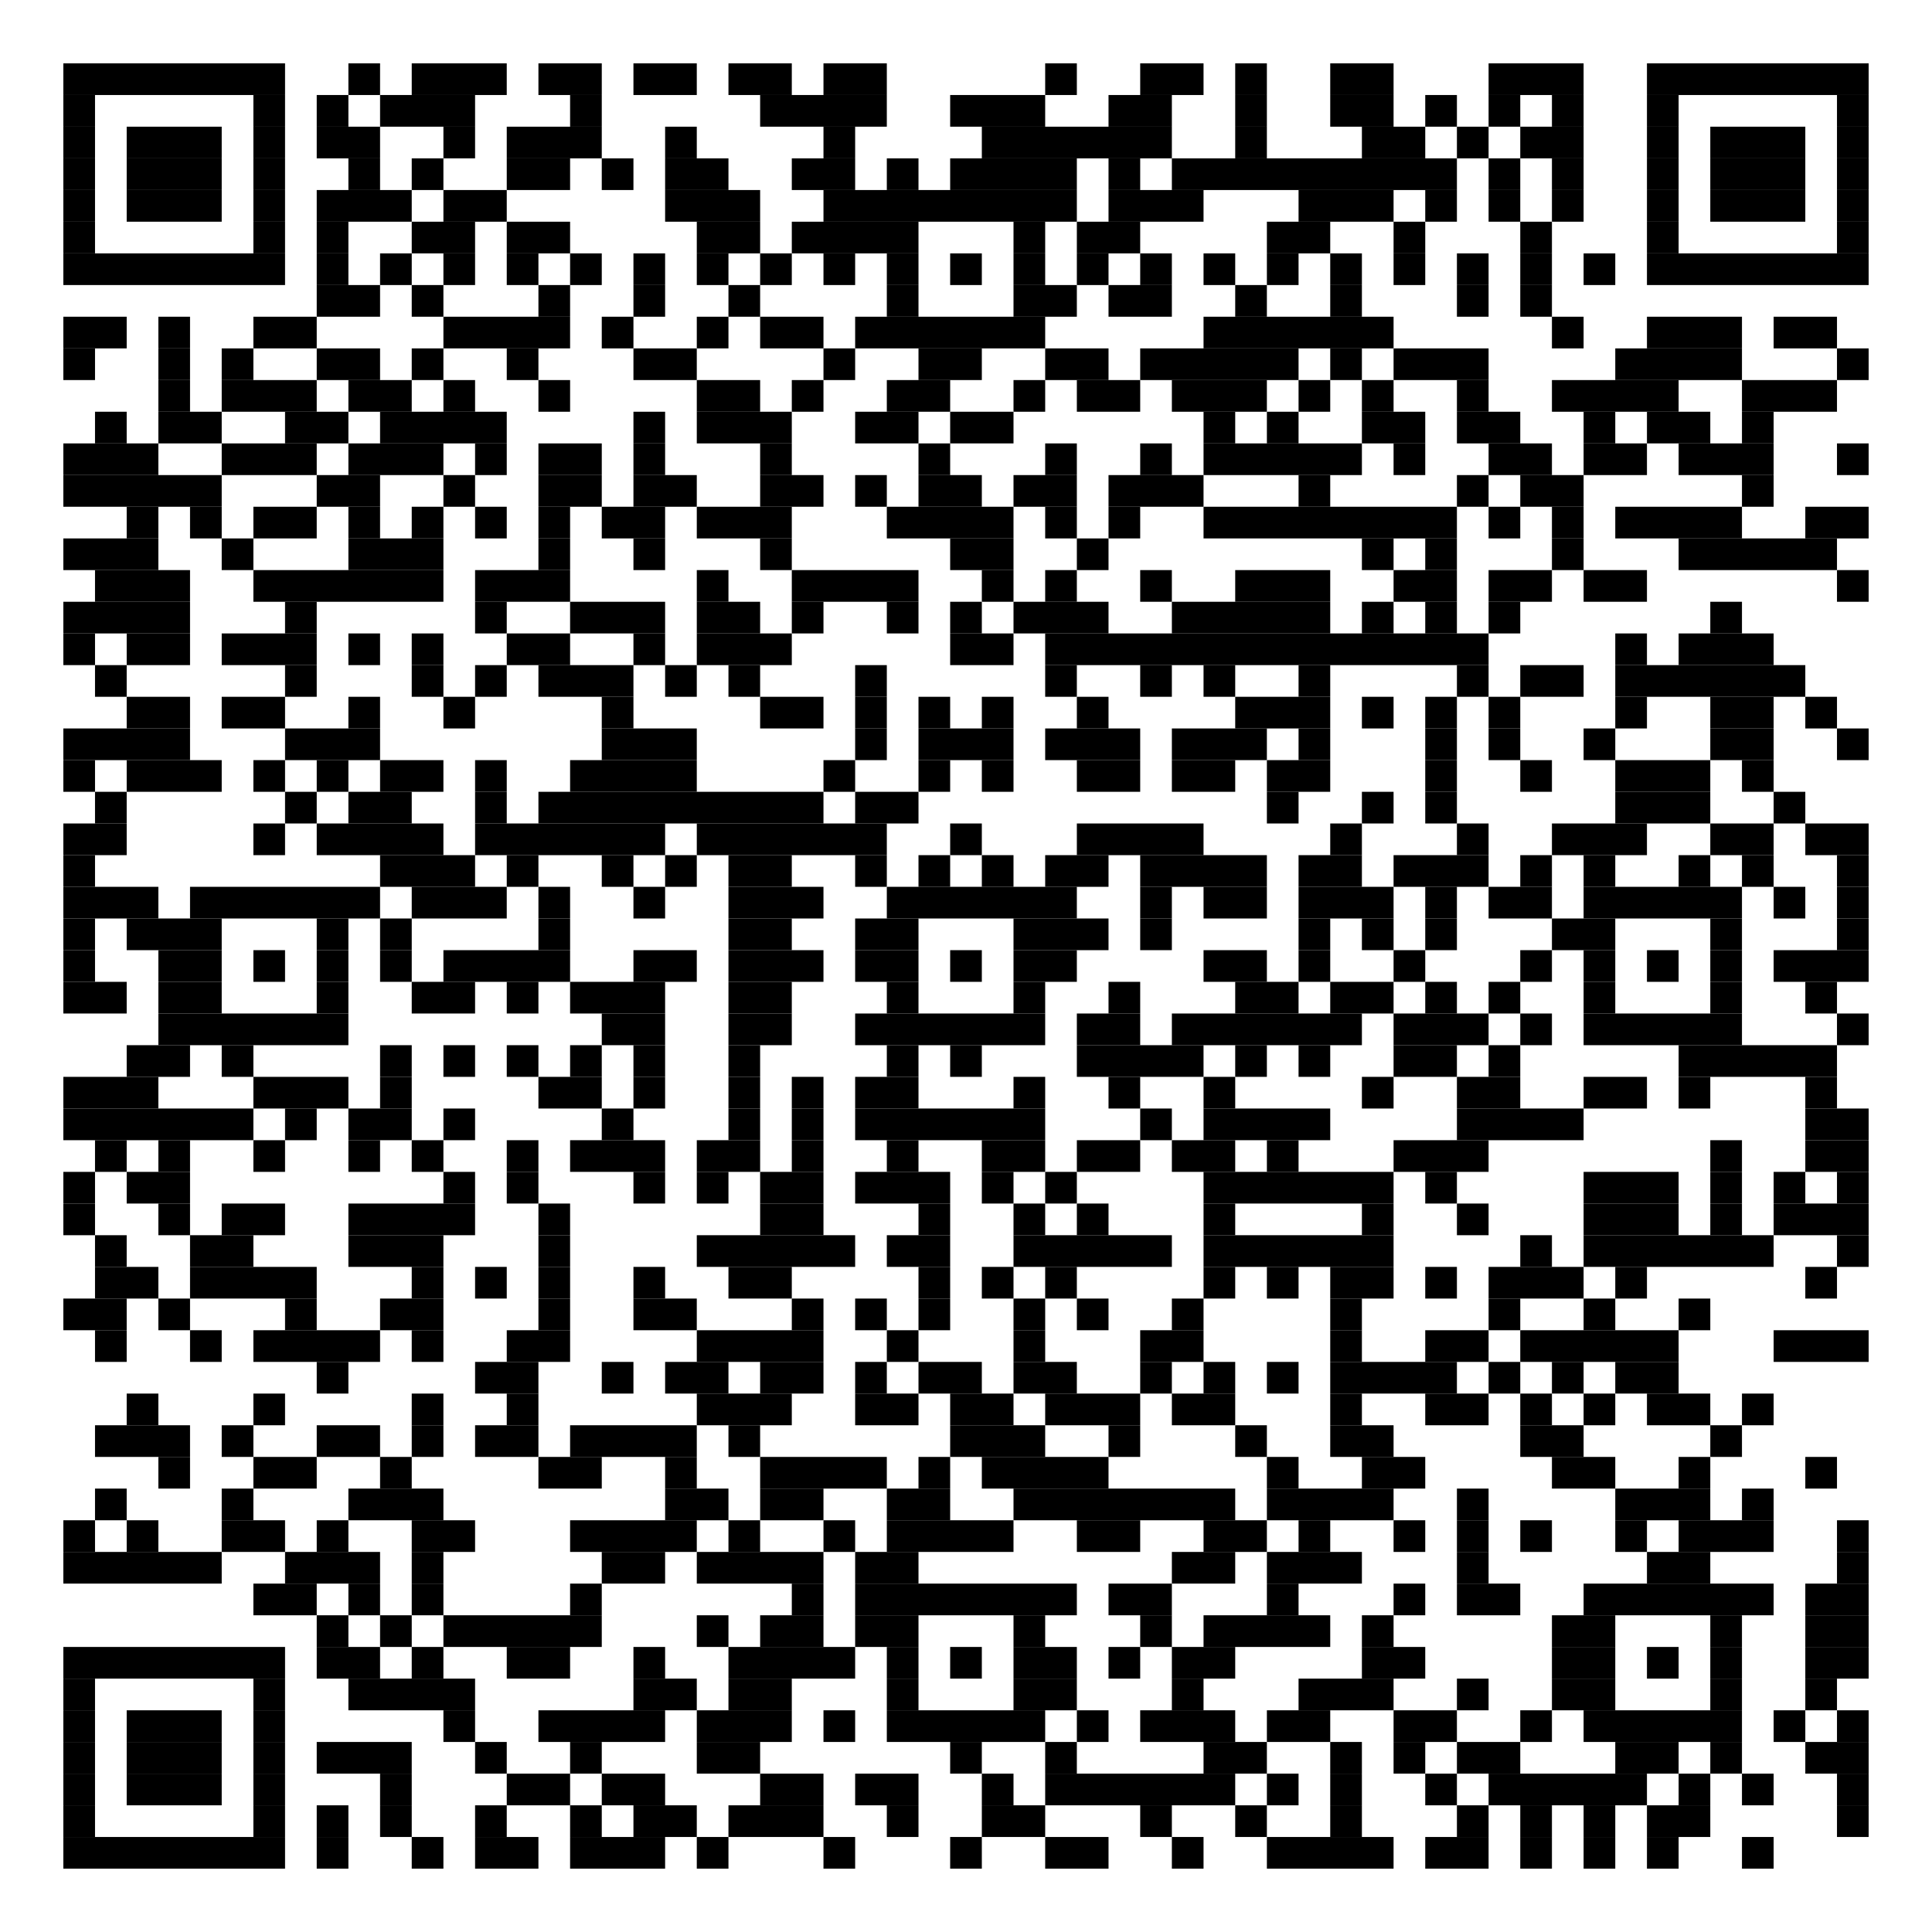 <?xml version="1.0" encoding="utf-8"?>
<!DOCTYPE svg PUBLIC "-//W3C//DTD SVG 1.1//EN" "http://www.w3.org/Graphics/SVG/1.1/DTD/svg11.dtd">
<svg version="1.1" id="QRCode_Layer" xmlns:ev="http://www.w3.org/2001/xml-events"
  xmlns="http://www.w3.org/2000/svg" xmlns:xlink="http://www.w3.org/1999/xlink" x="0px" y="0px" width="854px" height="854px"
  viewBox="0 0 854 854" enable-background="new 0 0 854 854" xml:space="preserve">
<path fill="#FFFFFF" d="M0,0v854h854V0H0z"/><rect x="28" y="28" fill="#000000" width="98" height="14"/>
<rect x="154" y="28" fill="#000000" width="14" height="14"/>
<rect x="182" y="28" fill="#000000" width="42" height="14"/>
<rect x="238" y="28" fill="#000000" width="28" height="14"/>
<rect x="280" y="28" fill="#000000" width="28" height="14"/>
<rect x="322" y="28" fill="#000000" width="28" height="14"/>
<rect x="364" y="28" fill="#000000" width="28" height="14"/>
<rect x="462" y="28" fill="#000000" width="14" height="14"/>
<rect x="504" y="28" fill="#000000" width="28" height="14"/>
<rect x="546" y="28" fill="#000000" width="14" height="14"/>
<rect x="588" y="28" fill="#000000" width="28" height="14"/>
<rect x="658" y="28" fill="#000000" width="42" height="14"/>
<rect x="728" y="28" fill="#000000" width="98" height="14"/>
<rect x="28" y="42" fill="#000000" width="14" height="14"/>
<rect x="112" y="42" fill="#000000" width="14" height="14"/>
<rect x="140" y="42" fill="#000000" width="14" height="14"/>
<rect x="168" y="42" fill="#000000" width="42" height="14"/>
<rect x="252" y="42" fill="#000000" width="14" height="14"/>
<rect x="336" y="42" fill="#000000" width="56" height="14"/>
<rect x="420" y="42" fill="#000000" width="42" height="14"/>
<rect x="490" y="42" fill="#000000" width="28" height="14"/>
<rect x="546" y="42" fill="#000000" width="14" height="14"/>
<rect x="588" y="42" fill="#000000" width="28" height="14"/>
<rect x="630" y="42" fill="#000000" width="14" height="14"/>
<rect x="658" y="42" fill="#000000" width="14" height="14"/>
<rect x="686" y="42" fill="#000000" width="14" height="14"/>
<rect x="728" y="42" fill="#000000" width="14" height="14"/>
<rect x="812" y="42" fill="#000000" width="14" height="14"/>
<rect x="28" y="56" fill="#000000" width="14" height="14"/>
<rect x="56" y="56" fill="#000000" width="42" height="14"/>
<rect x="112" y="56" fill="#000000" width="14" height="14"/>
<rect x="140" y="56" fill="#000000" width="28" height="14"/>
<rect x="196" y="56" fill="#000000" width="14" height="14"/>
<rect x="224" y="56" fill="#000000" width="42" height="14"/>
<rect x="294" y="56" fill="#000000" width="14" height="14"/>
<rect x="364" y="56" fill="#000000" width="14" height="14"/>
<rect x="434" y="56" fill="#000000" width="84" height="14"/>
<rect x="546" y="56" fill="#000000" width="14" height="14"/>
<rect x="602" y="56" fill="#000000" width="28" height="14"/>
<rect x="644" y="56" fill="#000000" width="14" height="14"/>
<rect x="672" y="56" fill="#000000" width="28" height="14"/>
<rect x="728" y="56" fill="#000000" width="14" height="14"/>
<rect x="756" y="56" fill="#000000" width="42" height="14"/>
<rect x="812" y="56" fill="#000000" width="14" height="14"/>
<rect x="28" y="70" fill="#000000" width="14" height="14"/>
<rect x="56" y="70" fill="#000000" width="42" height="14"/>
<rect x="112" y="70" fill="#000000" width="14" height="14"/>
<rect x="154" y="70" fill="#000000" width="14" height="14"/>
<rect x="182" y="70" fill="#000000" width="14" height="14"/>
<rect x="224" y="70" fill="#000000" width="28" height="14"/>
<rect x="266" y="70" fill="#000000" width="14" height="14"/>
<rect x="294" y="70" fill="#000000" width="28" height="14"/>
<rect x="350" y="70" fill="#000000" width="28" height="14"/>
<rect x="392" y="70" fill="#000000" width="14" height="14"/>
<rect x="420" y="70" fill="#000000" width="56" height="14"/>
<rect x="490" y="70" fill="#000000" width="14" height="14"/>
<rect x="518" y="70" fill="#000000" width="126" height="14"/>
<rect x="658" y="70" fill="#000000" width="14" height="14"/>
<rect x="686" y="70" fill="#000000" width="14" height="14"/>
<rect x="728" y="70" fill="#000000" width="14" height="14"/>
<rect x="756" y="70" fill="#000000" width="42" height="14"/>
<rect x="812" y="70" fill="#000000" width="14" height="14"/>
<rect x="28" y="84" fill="#000000" width="14" height="14"/>
<rect x="56" y="84" fill="#000000" width="42" height="14"/>
<rect x="112" y="84" fill="#000000" width="14" height="14"/>
<rect x="140" y="84" fill="#000000" width="42" height="14"/>
<rect x="196" y="84" fill="#000000" width="28" height="14"/>
<rect x="294" y="84" fill="#000000" width="42" height="14"/>
<rect x="364" y="84" fill="#000000" width="112" height="14"/>
<rect x="490" y="84" fill="#000000" width="42" height="14"/>
<rect x="574" y="84" fill="#000000" width="42" height="14"/>
<rect x="630" y="84" fill="#000000" width="14" height="14"/>
<rect x="658" y="84" fill="#000000" width="14" height="14"/>
<rect x="686" y="84" fill="#000000" width="14" height="14"/>
<rect x="728" y="84" fill="#000000" width="14" height="14"/>
<rect x="756" y="84" fill="#000000" width="42" height="14"/>
<rect x="812" y="84" fill="#000000" width="14" height="14"/>
<rect x="28" y="98" fill="#000000" width="14" height="14"/>
<rect x="112" y="98" fill="#000000" width="14" height="14"/>
<rect x="140" y="98" fill="#000000" width="14" height="14"/>
<rect x="182" y="98" fill="#000000" width="28" height="14"/>
<rect x="224" y="98" fill="#000000" width="28" height="14"/>
<rect x="308" y="98" fill="#000000" width="28" height="14"/>
<rect x="350" y="98" fill="#000000" width="56" height="14"/>
<rect x="448" y="98" fill="#000000" width="14" height="14"/>
<rect x="476" y="98" fill="#000000" width="28" height="14"/>
<rect x="560" y="98" fill="#000000" width="28" height="14"/>
<rect x="616" y="98" fill="#000000" width="14" height="14"/>
<rect x="672" y="98" fill="#000000" width="14" height="14"/>
<rect x="728" y="98" fill="#000000" width="14" height="14"/>
<rect x="812" y="98" fill="#000000" width="14" height="14"/>
<rect x="28" y="112" fill="#000000" width="98" height="14"/>
<rect x="140" y="112" fill="#000000" width="14" height="14"/>
<rect x="168" y="112" fill="#000000" width="14" height="14"/>
<rect x="196" y="112" fill="#000000" width="14" height="14"/>
<rect x="224" y="112" fill="#000000" width="14" height="14"/>
<rect x="252" y="112" fill="#000000" width="14" height="14"/>
<rect x="280" y="112" fill="#000000" width="14" height="14"/>
<rect x="308" y="112" fill="#000000" width="14" height="14"/>
<rect x="336" y="112" fill="#000000" width="14" height="14"/>
<rect x="364" y="112" fill="#000000" width="14" height="14"/>
<rect x="392" y="112" fill="#000000" width="14" height="14"/>
<rect x="420" y="112" fill="#000000" width="14" height="14"/>
<rect x="448" y="112" fill="#000000" width="14" height="14"/>
<rect x="476" y="112" fill="#000000" width="14" height="14"/>
<rect x="504" y="112" fill="#000000" width="14" height="14"/>
<rect x="532" y="112" fill="#000000" width="14" height="14"/>
<rect x="560" y="112" fill="#000000" width="14" height="14"/>
<rect x="588" y="112" fill="#000000" width="14" height="14"/>
<rect x="616" y="112" fill="#000000" width="14" height="14"/>
<rect x="644" y="112" fill="#000000" width="14" height="14"/>
<rect x="672" y="112" fill="#000000" width="14" height="14"/>
<rect x="700" y="112" fill="#000000" width="14" height="14"/>
<rect x="728" y="112" fill="#000000" width="98" height="14"/>
<rect x="140" y="126" fill="#000000" width="28" height="14"/>
<rect x="182" y="126" fill="#000000" width="14" height="14"/>
<rect x="238" y="126" fill="#000000" width="14" height="14"/>
<rect x="280" y="126" fill="#000000" width="14" height="14"/>
<rect x="322" y="126" fill="#000000" width="14" height="14"/>
<rect x="392" y="126" fill="#000000" width="14" height="14"/>
<rect x="448" y="126" fill="#000000" width="28" height="14"/>
<rect x="490" y="126" fill="#000000" width="28" height="14"/>
<rect x="546" y="126" fill="#000000" width="14" height="14"/>
<rect x="588" y="126" fill="#000000" width="14" height="14"/>
<rect x="644" y="126" fill="#000000" width="14" height="14"/>
<rect x="672" y="126" fill="#000000" width="14" height="14"/>
<rect x="28" y="140" fill="#000000" width="28" height="14"/>
<rect x="70" y="140" fill="#000000" width="14" height="14"/>
<rect x="112" y="140" fill="#000000" width="28" height="14"/>
<rect x="196" y="140" fill="#000000" width="56" height="14"/>
<rect x="266" y="140" fill="#000000" width="14" height="14"/>
<rect x="308" y="140" fill="#000000" width="14" height="14"/>
<rect x="336" y="140" fill="#000000" width="28" height="14"/>
<rect x="378" y="140" fill="#000000" width="84" height="14"/>
<rect x="532" y="140" fill="#000000" width="84" height="14"/>
<rect x="686" y="140" fill="#000000" width="14" height="14"/>
<rect x="728" y="140" fill="#000000" width="42" height="14"/>
<rect x="784" y="140" fill="#000000" width="28" height="14"/>
<rect x="28" y="154" fill="#000000" width="14" height="14"/>
<rect x="70" y="154" fill="#000000" width="14" height="14"/>
<rect x="98" y="154" fill="#000000" width="14" height="14"/>
<rect x="140" y="154" fill="#000000" width="28" height="14"/>
<rect x="182" y="154" fill="#000000" width="14" height="14"/>
<rect x="224" y="154" fill="#000000" width="14" height="14"/>
<rect x="280" y="154" fill="#000000" width="28" height="14"/>
<rect x="364" y="154" fill="#000000" width="14" height="14"/>
<rect x="406" y="154" fill="#000000" width="28" height="14"/>
<rect x="462" y="154" fill="#000000" width="28" height="14"/>
<rect x="504" y="154" fill="#000000" width="70" height="14"/>
<rect x="588" y="154" fill="#000000" width="14" height="14"/>
<rect x="616" y="154" fill="#000000" width="42" height="14"/>
<rect x="714" y="154" fill="#000000" width="56" height="14"/>
<rect x="812" y="154" fill="#000000" width="14" height="14"/>
<rect x="70" y="168" fill="#000000" width="14" height="14"/>
<rect x="98" y="168" fill="#000000" width="42" height="14"/>
<rect x="154" y="168" fill="#000000" width="28" height="14"/>
<rect x="196" y="168" fill="#000000" width="14" height="14"/>
<rect x="238" y="168" fill="#000000" width="14" height="14"/>
<rect x="308" y="168" fill="#000000" width="28" height="14"/>
<rect x="350" y="168" fill="#000000" width="14" height="14"/>
<rect x="392" y="168" fill="#000000" width="28" height="14"/>
<rect x="448" y="168" fill="#000000" width="14" height="14"/>
<rect x="476" y="168" fill="#000000" width="28" height="14"/>
<rect x="518" y="168" fill="#000000" width="42" height="14"/>
<rect x="574" y="168" fill="#000000" width="14" height="14"/>
<rect x="602" y="168" fill="#000000" width="14" height="14"/>
<rect x="644" y="168" fill="#000000" width="14" height="14"/>
<rect x="686" y="168" fill="#000000" width="56" height="14"/>
<rect x="770" y="168" fill="#000000" width="42" height="14"/>
<rect x="42" y="182" fill="#000000" width="14" height="14"/>
<rect x="70" y="182" fill="#000000" width="28" height="14"/>
<rect x="126" y="182" fill="#000000" width="28" height="14"/>
<rect x="168" y="182" fill="#000000" width="56" height="14"/>
<rect x="280" y="182" fill="#000000" width="14" height="14"/>
<rect x="308" y="182" fill="#000000" width="42" height="14"/>
<rect x="378" y="182" fill="#000000" width="28" height="14"/>
<rect x="420" y="182" fill="#000000" width="28" height="14"/>
<rect x="532" y="182" fill="#000000" width="14" height="14"/>
<rect x="560" y="182" fill="#000000" width="14" height="14"/>
<rect x="602" y="182" fill="#000000" width="28" height="14"/>
<rect x="644" y="182" fill="#000000" width="28" height="14"/>
<rect x="700" y="182" fill="#000000" width="14" height="14"/>
<rect x="728" y="182" fill="#000000" width="28" height="14"/>
<rect x="770" y="182" fill="#000000" width="14" height="14"/>
<rect x="28" y="196" fill="#000000" width="42" height="14"/>
<rect x="98" y="196" fill="#000000" width="42" height="14"/>
<rect x="154" y="196" fill="#000000" width="42" height="14"/>
<rect x="210" y="196" fill="#000000" width="14" height="14"/>
<rect x="238" y="196" fill="#000000" width="28" height="14"/>
<rect x="280" y="196" fill="#000000" width="14" height="14"/>
<rect x="336" y="196" fill="#000000" width="14" height="14"/>
<rect x="406" y="196" fill="#000000" width="14" height="14"/>
<rect x="462" y="196" fill="#000000" width="14" height="14"/>
<rect x="504" y="196" fill="#000000" width="14" height="14"/>
<rect x="532" y="196" fill="#000000" width="70" height="14"/>
<rect x="616" y="196" fill="#000000" width="14" height="14"/>
<rect x="658" y="196" fill="#000000" width="28" height="14"/>
<rect x="700" y="196" fill="#000000" width="28" height="14"/>
<rect x="742" y="196" fill="#000000" width="42" height="14"/>
<rect x="812" y="196" fill="#000000" width="14" height="14"/>
<rect x="28" y="210" fill="#000000" width="70" height="14"/>
<rect x="140" y="210" fill="#000000" width="28" height="14"/>
<rect x="196" y="210" fill="#000000" width="14" height="14"/>
<rect x="238" y="210" fill="#000000" width="28" height="14"/>
<rect x="280" y="210" fill="#000000" width="28" height="14"/>
<rect x="336" y="210" fill="#000000" width="28" height="14"/>
<rect x="378" y="210" fill="#000000" width="14" height="14"/>
<rect x="406" y="210" fill="#000000" width="28" height="14"/>
<rect x="448" y="210" fill="#000000" width="28" height="14"/>
<rect x="490" y="210" fill="#000000" width="42" height="14"/>
<rect x="574" y="210" fill="#000000" width="14" height="14"/>
<rect x="644" y="210" fill="#000000" width="14" height="14"/>
<rect x="672" y="210" fill="#000000" width="28" height="14"/>
<rect x="770" y="210" fill="#000000" width="14" height="14"/>
<rect x="56" y="224" fill="#000000" width="14" height="14"/>
<rect x="84" y="224" fill="#000000" width="14" height="14"/>
<rect x="112" y="224" fill="#000000" width="28" height="14"/>
<rect x="154" y="224" fill="#000000" width="14" height="14"/>
<rect x="182" y="224" fill="#000000" width="14" height="14"/>
<rect x="210" y="224" fill="#000000" width="14" height="14"/>
<rect x="238" y="224" fill="#000000" width="14" height="14"/>
<rect x="266" y="224" fill="#000000" width="28" height="14"/>
<rect x="308" y="224" fill="#000000" width="42" height="14"/>
<rect x="392" y="224" fill="#000000" width="56" height="14"/>
<rect x="462" y="224" fill="#000000" width="14" height="14"/>
<rect x="490" y="224" fill="#000000" width="14" height="14"/>
<rect x="532" y="224" fill="#000000" width="112" height="14"/>
<rect x="658" y="224" fill="#000000" width="14" height="14"/>
<rect x="686" y="224" fill="#000000" width="14" height="14"/>
<rect x="714" y="224" fill="#000000" width="56" height="14"/>
<rect x="798" y="224" fill="#000000" width="28" height="14"/>
<rect x="28" y="238" fill="#000000" width="42" height="14"/>
<rect x="98" y="238" fill="#000000" width="14" height="14"/>
<rect x="154" y="238" fill="#000000" width="42" height="14"/>
<rect x="238" y="238" fill="#000000" width="14" height="14"/>
<rect x="280" y="238" fill="#000000" width="14" height="14"/>
<rect x="336" y="238" fill="#000000" width="14" height="14"/>
<rect x="420" y="238" fill="#000000" width="28" height="14"/>
<rect x="476" y="238" fill="#000000" width="14" height="14"/>
<rect x="602" y="238" fill="#000000" width="14" height="14"/>
<rect x="630" y="238" fill="#000000" width="14" height="14"/>
<rect x="686" y="238" fill="#000000" width="14" height="14"/>
<rect x="742" y="238" fill="#000000" width="70" height="14"/>
<rect x="42" y="252" fill="#000000" width="42" height="14"/>
<rect x="112" y="252" fill="#000000" width="84" height="14"/>
<rect x="210" y="252" fill="#000000" width="42" height="14"/>
<rect x="308" y="252" fill="#000000" width="14" height="14"/>
<rect x="350" y="252" fill="#000000" width="56" height="14"/>
<rect x="434" y="252" fill="#000000" width="14" height="14"/>
<rect x="462" y="252" fill="#000000" width="14" height="14"/>
<rect x="504" y="252" fill="#000000" width="14" height="14"/>
<rect x="546" y="252" fill="#000000" width="42" height="14"/>
<rect x="616" y="252" fill="#000000" width="28" height="14"/>
<rect x="658" y="252" fill="#000000" width="28" height="14"/>
<rect x="700" y="252" fill="#000000" width="28" height="14"/>
<rect x="812" y="252" fill="#000000" width="14" height="14"/>
<rect x="28" y="266" fill="#000000" width="56" height="14"/>
<rect x="126" y="266" fill="#000000" width="14" height="14"/>
<rect x="210" y="266" fill="#000000" width="14" height="14"/>
<rect x="252" y="266" fill="#000000" width="42" height="14"/>
<rect x="308" y="266" fill="#000000" width="28" height="14"/>
<rect x="350" y="266" fill="#000000" width="14" height="14"/>
<rect x="392" y="266" fill="#000000" width="14" height="14"/>
<rect x="420" y="266" fill="#000000" width="14" height="14"/>
<rect x="448" y="266" fill="#000000" width="42" height="14"/>
<rect x="518" y="266" fill="#000000" width="70" height="14"/>
<rect x="602" y="266" fill="#000000" width="14" height="14"/>
<rect x="630" y="266" fill="#000000" width="14" height="14"/>
<rect x="658" y="266" fill="#000000" width="14" height="14"/>
<rect x="756" y="266" fill="#000000" width="14" height="14"/>
<rect x="28" y="280" fill="#000000" width="14" height="14"/>
<rect x="56" y="280" fill="#000000" width="28" height="14"/>
<rect x="98" y="280" fill="#000000" width="42" height="14"/>
<rect x="154" y="280" fill="#000000" width="14" height="14"/>
<rect x="182" y="280" fill="#000000" width="14" height="14"/>
<rect x="224" y="280" fill="#000000" width="28" height="14"/>
<rect x="280" y="280" fill="#000000" width="14" height="14"/>
<rect x="308" y="280" fill="#000000" width="42" height="14"/>
<rect x="420" y="280" fill="#000000" width="28" height="14"/>
<rect x="462" y="280" fill="#000000" width="196" height="14"/>
<rect x="714" y="280" fill="#000000" width="14" height="14"/>
<rect x="742" y="280" fill="#000000" width="42" height="14"/>
<rect x="42" y="294" fill="#000000" width="14" height="14"/>
<rect x="126" y="294" fill="#000000" width="14" height="14"/>
<rect x="182" y="294" fill="#000000" width="14" height="14"/>
<rect x="210" y="294" fill="#000000" width="14" height="14"/>
<rect x="238" y="294" fill="#000000" width="42" height="14"/>
<rect x="294" y="294" fill="#000000" width="14" height="14"/>
<rect x="322" y="294" fill="#000000" width="14" height="14"/>
<rect x="378" y="294" fill="#000000" width="14" height="14"/>
<rect x="462" y="294" fill="#000000" width="14" height="14"/>
<rect x="504" y="294" fill="#000000" width="14" height="14"/>
<rect x="532" y="294" fill="#000000" width="14" height="14"/>
<rect x="574" y="294" fill="#000000" width="14" height="14"/>
<rect x="644" y="294" fill="#000000" width="14" height="14"/>
<rect x="672" y="294" fill="#000000" width="28" height="14"/>
<rect x="714" y="294" fill="#000000" width="84" height="14"/>
<rect x="56" y="308" fill="#000000" width="28" height="14"/>
<rect x="98" y="308" fill="#000000" width="28" height="14"/>
<rect x="154" y="308" fill="#000000" width="14" height="14"/>
<rect x="196" y="308" fill="#000000" width="14" height="14"/>
<rect x="266" y="308" fill="#000000" width="14" height="14"/>
<rect x="336" y="308" fill="#000000" width="28" height="14"/>
<rect x="378" y="308" fill="#000000" width="14" height="14"/>
<rect x="406" y="308" fill="#000000" width="14" height="14"/>
<rect x="434" y="308" fill="#000000" width="14" height="14"/>
<rect x="476" y="308" fill="#000000" width="14" height="14"/>
<rect x="546" y="308" fill="#000000" width="42" height="14"/>
<rect x="602" y="308" fill="#000000" width="14" height="14"/>
<rect x="630" y="308" fill="#000000" width="14" height="14"/>
<rect x="658" y="308" fill="#000000" width="14" height="14"/>
<rect x="714" y="308" fill="#000000" width="14" height="14"/>
<rect x="756" y="308" fill="#000000" width="28" height="14"/>
<rect x="798" y="308" fill="#000000" width="14" height="14"/>
<rect x="28" y="322" fill="#000000" width="56" height="14"/>
<rect x="126" y="322" fill="#000000" width="42" height="14"/>
<rect x="266" y="322" fill="#000000" width="42" height="14"/>
<rect x="378" y="322" fill="#000000" width="14" height="14"/>
<rect x="406" y="322" fill="#000000" width="42" height="14"/>
<rect x="462" y="322" fill="#000000" width="42" height="14"/>
<rect x="518" y="322" fill="#000000" width="42" height="14"/>
<rect x="574" y="322" fill="#000000" width="14" height="14"/>
<rect x="630" y="322" fill="#000000" width="14" height="14"/>
<rect x="658" y="322" fill="#000000" width="14" height="14"/>
<rect x="700" y="322" fill="#000000" width="14" height="14"/>
<rect x="756" y="322" fill="#000000" width="28" height="14"/>
<rect x="812" y="322" fill="#000000" width="14" height="14"/>
<rect x="28" y="336" fill="#000000" width="14" height="14"/>
<rect x="56" y="336" fill="#000000" width="42" height="14"/>
<rect x="112" y="336" fill="#000000" width="14" height="14"/>
<rect x="140" y="336" fill="#000000" width="14" height="14"/>
<rect x="168" y="336" fill="#000000" width="28" height="14"/>
<rect x="210" y="336" fill="#000000" width="14" height="14"/>
<rect x="252" y="336" fill="#000000" width="56" height="14"/>
<rect x="364" y="336" fill="#000000" width="14" height="14"/>
<rect x="406" y="336" fill="#000000" width="14" height="14"/>
<rect x="434" y="336" fill="#000000" width="14" height="14"/>
<rect x="476" y="336" fill="#000000" width="28" height="14"/>
<rect x="518" y="336" fill="#000000" width="28" height="14"/>
<rect x="560" y="336" fill="#000000" width="28" height="14"/>
<rect x="630" y="336" fill="#000000" width="14" height="14"/>
<rect x="672" y="336" fill="#000000" width="14" height="14"/>
<rect x="714" y="336" fill="#000000" width="42" height="14"/>
<rect x="770" y="336" fill="#000000" width="14" height="14"/>
<rect x="42" y="350" fill="#000000" width="14" height="14"/>
<rect x="126" y="350" fill="#000000" width="14" height="14"/>
<rect x="154" y="350" fill="#000000" width="28" height="14"/>
<rect x="210" y="350" fill="#000000" width="14" height="14"/>
<rect x="238" y="350" fill="#000000" width="126" height="14"/>
<rect x="378" y="350" fill="#000000" width="28" height="14"/>
<rect x="560" y="350" fill="#000000" width="14" height="14"/>
<rect x="602" y="350" fill="#000000" width="14" height="14"/>
<rect x="630" y="350" fill="#000000" width="14" height="14"/>
<rect x="714" y="350" fill="#000000" width="42" height="14"/>
<rect x="784" y="350" fill="#000000" width="14" height="14"/>
<rect x="28" y="364" fill="#000000" width="28" height="14"/>
<rect x="112" y="364" fill="#000000" width="14" height="14"/>
<rect x="140" y="364" fill="#000000" width="56" height="14"/>
<rect x="210" y="364" fill="#000000" width="84" height="14"/>
<rect x="308" y="364" fill="#000000" width="84" height="14"/>
<rect x="420" y="364" fill="#000000" width="14" height="14"/>
<rect x="476" y="364" fill="#000000" width="56" height="14"/>
<rect x="588" y="364" fill="#000000" width="14" height="14"/>
<rect x="644" y="364" fill="#000000" width="14" height="14"/>
<rect x="686" y="364" fill="#000000" width="42" height="14"/>
<rect x="756" y="364" fill="#000000" width="28" height="14"/>
<rect x="798" y="364" fill="#000000" width="28" height="14"/>
<rect x="28" y="378" fill="#000000" width="14" height="14"/>
<rect x="168" y="378" fill="#000000" width="42" height="14"/>
<rect x="224" y="378" fill="#000000" width="14" height="14"/>
<rect x="266" y="378" fill="#000000" width="14" height="14"/>
<rect x="294" y="378" fill="#000000" width="14" height="14"/>
<rect x="322" y="378" fill="#000000" width="28" height="14"/>
<rect x="378" y="378" fill="#000000" width="14" height="14"/>
<rect x="406" y="378" fill="#000000" width="14" height="14"/>
<rect x="434" y="378" fill="#000000" width="14" height="14"/>
<rect x="462" y="378" fill="#000000" width="28" height="14"/>
<rect x="504" y="378" fill="#000000" width="56" height="14"/>
<rect x="574" y="378" fill="#000000" width="28" height="14"/>
<rect x="616" y="378" fill="#000000" width="42" height="14"/>
<rect x="672" y="378" fill="#000000" width="14" height="14"/>
<rect x="700" y="378" fill="#000000" width="14" height="14"/>
<rect x="742" y="378" fill="#000000" width="14" height="14"/>
<rect x="770" y="378" fill="#000000" width="14" height="14"/>
<rect x="812" y="378" fill="#000000" width="14" height="14"/>
<rect x="28" y="392" fill="#000000" width="42" height="14"/>
<rect x="84" y="392" fill="#000000" width="84" height="14"/>
<rect x="182" y="392" fill="#000000" width="42" height="14"/>
<rect x="238" y="392" fill="#000000" width="14" height="14"/>
<rect x="280" y="392" fill="#000000" width="14" height="14"/>
<rect x="322" y="392" fill="#000000" width="42" height="14"/>
<rect x="392" y="392" fill="#000000" width="84" height="14"/>
<rect x="504" y="392" fill="#000000" width="14" height="14"/>
<rect x="532" y="392" fill="#000000" width="28" height="14"/>
<rect x="574" y="392" fill="#000000" width="42" height="14"/>
<rect x="630" y="392" fill="#000000" width="14" height="14"/>
<rect x="658" y="392" fill="#000000" width="28" height="14"/>
<rect x="700" y="392" fill="#000000" width="70" height="14"/>
<rect x="784" y="392" fill="#000000" width="14" height="14"/>
<rect x="812" y="392" fill="#000000" width="14" height="14"/>
<rect x="28" y="406" fill="#000000" width="14" height="14"/>
<rect x="56" y="406" fill="#000000" width="42" height="14"/>
<rect x="140" y="406" fill="#000000" width="14" height="14"/>
<rect x="168" y="406" fill="#000000" width="14" height="14"/>
<rect x="238" y="406" fill="#000000" width="14" height="14"/>
<rect x="322" y="406" fill="#000000" width="28" height="14"/>
<rect x="378" y="406" fill="#000000" width="28" height="14"/>
<rect x="448" y="406" fill="#000000" width="42" height="14"/>
<rect x="504" y="406" fill="#000000" width="14" height="14"/>
<rect x="574" y="406" fill="#000000" width="14" height="14"/>
<rect x="602" y="406" fill="#000000" width="14" height="14"/>
<rect x="630" y="406" fill="#000000" width="14" height="14"/>
<rect x="686" y="406" fill="#000000" width="28" height="14"/>
<rect x="756" y="406" fill="#000000" width="14" height="14"/>
<rect x="812" y="406" fill="#000000" width="14" height="14"/>
<rect x="28" y="420" fill="#000000" width="14" height="14"/>
<rect x="70" y="420" fill="#000000" width="28" height="14"/>
<rect x="112" y="420" fill="#000000" width="14" height="14"/>
<rect x="140" y="420" fill="#000000" width="14" height="14"/>
<rect x="168" y="420" fill="#000000" width="14" height="14"/>
<rect x="196" y="420" fill="#000000" width="56" height="14"/>
<rect x="280" y="420" fill="#000000" width="28" height="14"/>
<rect x="322" y="420" fill="#000000" width="42" height="14"/>
<rect x="378" y="420" fill="#000000" width="28" height="14"/>
<rect x="420" y="420" fill="#000000" width="14" height="14"/>
<rect x="448" y="420" fill="#000000" width="28" height="14"/>
<rect x="532" y="420" fill="#000000" width="28" height="14"/>
<rect x="574" y="420" fill="#000000" width="14" height="14"/>
<rect x="616" y="420" fill="#000000" width="14" height="14"/>
<rect x="672" y="420" fill="#000000" width="14" height="14"/>
<rect x="700" y="420" fill="#000000" width="14" height="14"/>
<rect x="728" y="420" fill="#000000" width="14" height="14"/>
<rect x="756" y="420" fill="#000000" width="14" height="14"/>
<rect x="784" y="420" fill="#000000" width="42" height="14"/>
<rect x="28" y="434" fill="#000000" width="28" height="14"/>
<rect x="70" y="434" fill="#000000" width="28" height="14"/>
<rect x="140" y="434" fill="#000000" width="14" height="14"/>
<rect x="182" y="434" fill="#000000" width="28" height="14"/>
<rect x="224" y="434" fill="#000000" width="14" height="14"/>
<rect x="252" y="434" fill="#000000" width="42" height="14"/>
<rect x="322" y="434" fill="#000000" width="28" height="14"/>
<rect x="392" y="434" fill="#000000" width="14" height="14"/>
<rect x="448" y="434" fill="#000000" width="14" height="14"/>
<rect x="490" y="434" fill="#000000" width="14" height="14"/>
<rect x="546" y="434" fill="#000000" width="28" height="14"/>
<rect x="588" y="434" fill="#000000" width="28" height="14"/>
<rect x="630" y="434" fill="#000000" width="14" height="14"/>
<rect x="658" y="434" fill="#000000" width="14" height="14"/>
<rect x="700" y="434" fill="#000000" width="14" height="14"/>
<rect x="756" y="434" fill="#000000" width="14" height="14"/>
<rect x="798" y="434" fill="#000000" width="14" height="14"/>
<rect x="70" y="448" fill="#000000" width="84" height="14"/>
<rect x="266" y="448" fill="#000000" width="28" height="14"/>
<rect x="322" y="448" fill="#000000" width="28" height="14"/>
<rect x="378" y="448" fill="#000000" width="84" height="14"/>
<rect x="476" y="448" fill="#000000" width="28" height="14"/>
<rect x="518" y="448" fill="#000000" width="84" height="14"/>
<rect x="616" y="448" fill="#000000" width="42" height="14"/>
<rect x="672" y="448" fill="#000000" width="14" height="14"/>
<rect x="700" y="448" fill="#000000" width="70" height="14"/>
<rect x="812" y="448" fill="#000000" width="14" height="14"/>
<rect x="56" y="462" fill="#000000" width="28" height="14"/>
<rect x="98" y="462" fill="#000000" width="14" height="14"/>
<rect x="168" y="462" fill="#000000" width="14" height="14"/>
<rect x="196" y="462" fill="#000000" width="14" height="14"/>
<rect x="224" y="462" fill="#000000" width="14" height="14"/>
<rect x="252" y="462" fill="#000000" width="14" height="14"/>
<rect x="280" y="462" fill="#000000" width="14" height="14"/>
<rect x="322" y="462" fill="#000000" width="14" height="14"/>
<rect x="392" y="462" fill="#000000" width="14" height="14"/>
<rect x="420" y="462" fill="#000000" width="14" height="14"/>
<rect x="476" y="462" fill="#000000" width="56" height="14"/>
<rect x="546" y="462" fill="#000000" width="14" height="14"/>
<rect x="574" y="462" fill="#000000" width="14" height="14"/>
<rect x="616" y="462" fill="#000000" width="28" height="14"/>
<rect x="658" y="462" fill="#000000" width="14" height="14"/>
<rect x="742" y="462" fill="#000000" width="70" height="14"/>
<rect x="28" y="476" fill="#000000" width="42" height="14"/>
<rect x="112" y="476" fill="#000000" width="42" height="14"/>
<rect x="168" y="476" fill="#000000" width="14" height="14"/>
<rect x="238" y="476" fill="#000000" width="28" height="14"/>
<rect x="280" y="476" fill="#000000" width="14" height="14"/>
<rect x="322" y="476" fill="#000000" width="14" height="14"/>
<rect x="350" y="476" fill="#000000" width="14" height="14"/>
<rect x="378" y="476" fill="#000000" width="28" height="14"/>
<rect x="448" y="476" fill="#000000" width="14" height="14"/>
<rect x="490" y="476" fill="#000000" width="14" height="14"/>
<rect x="532" y="476" fill="#000000" width="14" height="14"/>
<rect x="602" y="476" fill="#000000" width="14" height="14"/>
<rect x="644" y="476" fill="#000000" width="28" height="14"/>
<rect x="700" y="476" fill="#000000" width="28" height="14"/>
<rect x="742" y="476" fill="#000000" width="14" height="14"/>
<rect x="798" y="476" fill="#000000" width="14" height="14"/>
<rect x="28" y="490" fill="#000000" width="84" height="14"/>
<rect x="126" y="490" fill="#000000" width="14" height="14"/>
<rect x="154" y="490" fill="#000000" width="28" height="14"/>
<rect x="196" y="490" fill="#000000" width="14" height="14"/>
<rect x="266" y="490" fill="#000000" width="14" height="14"/>
<rect x="322" y="490" fill="#000000" width="14" height="14"/>
<rect x="350" y="490" fill="#000000" width="14" height="14"/>
<rect x="378" y="490" fill="#000000" width="84" height="14"/>
<rect x="504" y="490" fill="#000000" width="14" height="14"/>
<rect x="532" y="490" fill="#000000" width="56" height="14"/>
<rect x="644" y="490" fill="#000000" width="56" height="14"/>
<rect x="798" y="490" fill="#000000" width="28" height="14"/>
<rect x="42" y="504" fill="#000000" width="14" height="14"/>
<rect x="70" y="504" fill="#000000" width="14" height="14"/>
<rect x="112" y="504" fill="#000000" width="14" height="14"/>
<rect x="154" y="504" fill="#000000" width="14" height="14"/>
<rect x="182" y="504" fill="#000000" width="14" height="14"/>
<rect x="224" y="504" fill="#000000" width="14" height="14"/>
<rect x="252" y="504" fill="#000000" width="42" height="14"/>
<rect x="308" y="504" fill="#000000" width="28" height="14"/>
<rect x="350" y="504" fill="#000000" width="14" height="14"/>
<rect x="392" y="504" fill="#000000" width="14" height="14"/>
<rect x="434" y="504" fill="#000000" width="28" height="14"/>
<rect x="476" y="504" fill="#000000" width="28" height="14"/>
<rect x="518" y="504" fill="#000000" width="28" height="14"/>
<rect x="560" y="504" fill="#000000" width="14" height="14"/>
<rect x="616" y="504" fill="#000000" width="42" height="14"/>
<rect x="756" y="504" fill="#000000" width="14" height="14"/>
<rect x="798" y="504" fill="#000000" width="28" height="14"/>
<rect x="28" y="518" fill="#000000" width="14" height="14"/>
<rect x="56" y="518" fill="#000000" width="28" height="14"/>
<rect x="196" y="518" fill="#000000" width="14" height="14"/>
<rect x="224" y="518" fill="#000000" width="14" height="14"/>
<rect x="280" y="518" fill="#000000" width="14" height="14"/>
<rect x="308" y="518" fill="#000000" width="14" height="14"/>
<rect x="336" y="518" fill="#000000" width="28" height="14"/>
<rect x="378" y="518" fill="#000000" width="42" height="14"/>
<rect x="434" y="518" fill="#000000" width="14" height="14"/>
<rect x="462" y="518" fill="#000000" width="14" height="14"/>
<rect x="532" y="518" fill="#000000" width="84" height="14"/>
<rect x="630" y="518" fill="#000000" width="14" height="14"/>
<rect x="700" y="518" fill="#000000" width="42" height="14"/>
<rect x="756" y="518" fill="#000000" width="14" height="14"/>
<rect x="784" y="518" fill="#000000" width="14" height="14"/>
<rect x="812" y="518" fill="#000000" width="14" height="14"/>
<rect x="28" y="532" fill="#000000" width="14" height="14"/>
<rect x="70" y="532" fill="#000000" width="14" height="14"/>
<rect x="98" y="532" fill="#000000" width="28" height="14"/>
<rect x="154" y="532" fill="#000000" width="56" height="14"/>
<rect x="238" y="532" fill="#000000" width="14" height="14"/>
<rect x="336" y="532" fill="#000000" width="28" height="14"/>
<rect x="406" y="532" fill="#000000" width="14" height="14"/>
<rect x="448" y="532" fill="#000000" width="14" height="14"/>
<rect x="476" y="532" fill="#000000" width="14" height="14"/>
<rect x="532" y="532" fill="#000000" width="14" height="14"/>
<rect x="602" y="532" fill="#000000" width="14" height="14"/>
<rect x="644" y="532" fill="#000000" width="14" height="14"/>
<rect x="700" y="532" fill="#000000" width="42" height="14"/>
<rect x="756" y="532" fill="#000000" width="14" height="14"/>
<rect x="784" y="532" fill="#000000" width="42" height="14"/>
<rect x="42" y="546" fill="#000000" width="14" height="14"/>
<rect x="84" y="546" fill="#000000" width="28" height="14"/>
<rect x="154" y="546" fill="#000000" width="42" height="14"/>
<rect x="238" y="546" fill="#000000" width="14" height="14"/>
<rect x="308" y="546" fill="#000000" width="70" height="14"/>
<rect x="392" y="546" fill="#000000" width="28" height="14"/>
<rect x="448" y="546" fill="#000000" width="70" height="14"/>
<rect x="532" y="546" fill="#000000" width="84" height="14"/>
<rect x="672" y="546" fill="#000000" width="14" height="14"/>
<rect x="700" y="546" fill="#000000" width="84" height="14"/>
<rect x="812" y="546" fill="#000000" width="14" height="14"/>
<rect x="42" y="560" fill="#000000" width="28" height="14"/>
<rect x="84" y="560" fill="#000000" width="56" height="14"/>
<rect x="182" y="560" fill="#000000" width="14" height="14"/>
<rect x="210" y="560" fill="#000000" width="14" height="14"/>
<rect x="238" y="560" fill="#000000" width="14" height="14"/>
<rect x="280" y="560" fill="#000000" width="14" height="14"/>
<rect x="322" y="560" fill="#000000" width="28" height="14"/>
<rect x="406" y="560" fill="#000000" width="14" height="14"/>
<rect x="434" y="560" fill="#000000" width="14" height="14"/>
<rect x="462" y="560" fill="#000000" width="14" height="14"/>
<rect x="532" y="560" fill="#000000" width="14" height="14"/>
<rect x="560" y="560" fill="#000000" width="14" height="14"/>
<rect x="588" y="560" fill="#000000" width="28" height="14"/>
<rect x="630" y="560" fill="#000000" width="14" height="14"/>
<rect x="658" y="560" fill="#000000" width="42" height="14"/>
<rect x="714" y="560" fill="#000000" width="14" height="14"/>
<rect x="798" y="560" fill="#000000" width="14" height="14"/>
<rect x="28" y="574" fill="#000000" width="28" height="14"/>
<rect x="70" y="574" fill="#000000" width="14" height="14"/>
<rect x="126" y="574" fill="#000000" width="14" height="14"/>
<rect x="168" y="574" fill="#000000" width="28" height="14"/>
<rect x="238" y="574" fill="#000000" width="14" height="14"/>
<rect x="280" y="574" fill="#000000" width="28" height="14"/>
<rect x="350" y="574" fill="#000000" width="14" height="14"/>
<rect x="378" y="574" fill="#000000" width="14" height="14"/>
<rect x="406" y="574" fill="#000000" width="14" height="14"/>
<rect x="448" y="574" fill="#000000" width="14" height="14"/>
<rect x="476" y="574" fill="#000000" width="14" height="14"/>
<rect x="518" y="574" fill="#000000" width="14" height="14"/>
<rect x="588" y="574" fill="#000000" width="14" height="14"/>
<rect x="658" y="574" fill="#000000" width="14" height="14"/>
<rect x="700" y="574" fill="#000000" width="14" height="14"/>
<rect x="742" y="574" fill="#000000" width="14" height="14"/>
<rect x="42" y="588" fill="#000000" width="14" height="14"/>
<rect x="84" y="588" fill="#000000" width="14" height="14"/>
<rect x="112" y="588" fill="#000000" width="56" height="14"/>
<rect x="182" y="588" fill="#000000" width="14" height="14"/>
<rect x="224" y="588" fill="#000000" width="28" height="14"/>
<rect x="308" y="588" fill="#000000" width="56" height="14"/>
<rect x="392" y="588" fill="#000000" width="14" height="14"/>
<rect x="448" y="588" fill="#000000" width="14" height="14"/>
<rect x="504" y="588" fill="#000000" width="28" height="14"/>
<rect x="588" y="588" fill="#000000" width="14" height="14"/>
<rect x="630" y="588" fill="#000000" width="28" height="14"/>
<rect x="672" y="588" fill="#000000" width="70" height="14"/>
<rect x="784" y="588" fill="#000000" width="42" height="14"/>
<rect x="140" y="602" fill="#000000" width="14" height="14"/>
<rect x="210" y="602" fill="#000000" width="28" height="14"/>
<rect x="266" y="602" fill="#000000" width="14" height="14"/>
<rect x="294" y="602" fill="#000000" width="28" height="14"/>
<rect x="336" y="602" fill="#000000" width="28" height="14"/>
<rect x="378" y="602" fill="#000000" width="14" height="14"/>
<rect x="406" y="602" fill="#000000" width="28" height="14"/>
<rect x="448" y="602" fill="#000000" width="28" height="14"/>
<rect x="504" y="602" fill="#000000" width="14" height="14"/>
<rect x="532" y="602" fill="#000000" width="14" height="14"/>
<rect x="560" y="602" fill="#000000" width="14" height="14"/>
<rect x="588" y="602" fill="#000000" width="56" height="14"/>
<rect x="658" y="602" fill="#000000" width="14" height="14"/>
<rect x="686" y="602" fill="#000000" width="14" height="14"/>
<rect x="714" y="602" fill="#000000" width="28" height="14"/>
<rect x="56" y="616" fill="#000000" width="14" height="14"/>
<rect x="112" y="616" fill="#000000" width="14" height="14"/>
<rect x="182" y="616" fill="#000000" width="14" height="14"/>
<rect x="224" y="616" fill="#000000" width="14" height="14"/>
<rect x="308" y="616" fill="#000000" width="42" height="14"/>
<rect x="378" y="616" fill="#000000" width="28" height="14"/>
<rect x="420" y="616" fill="#000000" width="28" height="14"/>
<rect x="462" y="616" fill="#000000" width="42" height="14"/>
<rect x="518" y="616" fill="#000000" width="28" height="14"/>
<rect x="588" y="616" fill="#000000" width="14" height="14"/>
<rect x="630" y="616" fill="#000000" width="28" height="14"/>
<rect x="672" y="616" fill="#000000" width="14" height="14"/>
<rect x="700" y="616" fill="#000000" width="14" height="14"/>
<rect x="728" y="616" fill="#000000" width="28" height="14"/>
<rect x="770" y="616" fill="#000000" width="14" height="14"/>
<rect x="42" y="630" fill="#000000" width="42" height="14"/>
<rect x="98" y="630" fill="#000000" width="14" height="14"/>
<rect x="140" y="630" fill="#000000" width="28" height="14"/>
<rect x="182" y="630" fill="#000000" width="14" height="14"/>
<rect x="210" y="630" fill="#000000" width="28" height="14"/>
<rect x="252" y="630" fill="#000000" width="56" height="14"/>
<rect x="322" y="630" fill="#000000" width="14" height="14"/>
<rect x="420" y="630" fill="#000000" width="42" height="14"/>
<rect x="490" y="630" fill="#000000" width="14" height="14"/>
<rect x="546" y="630" fill="#000000" width="14" height="14"/>
<rect x="588" y="630" fill="#000000" width="28" height="14"/>
<rect x="672" y="630" fill="#000000" width="28" height="14"/>
<rect x="756" y="630" fill="#000000" width="14" height="14"/>
<rect x="70" y="644" fill="#000000" width="14" height="14"/>
<rect x="112" y="644" fill="#000000" width="28" height="14"/>
<rect x="168" y="644" fill="#000000" width="14" height="14"/>
<rect x="238" y="644" fill="#000000" width="28" height="14"/>
<rect x="294" y="644" fill="#000000" width="14" height="14"/>
<rect x="336" y="644" fill="#000000" width="56" height="14"/>
<rect x="406" y="644" fill="#000000" width="14" height="14"/>
<rect x="434" y="644" fill="#000000" width="56" height="14"/>
<rect x="560" y="644" fill="#000000" width="14" height="14"/>
<rect x="602" y="644" fill="#000000" width="28" height="14"/>
<rect x="686" y="644" fill="#000000" width="28" height="14"/>
<rect x="742" y="644" fill="#000000" width="14" height="14"/>
<rect x="798" y="644" fill="#000000" width="14" height="14"/>
<rect x="42" y="658" fill="#000000" width="14" height="14"/>
<rect x="98" y="658" fill="#000000" width="14" height="14"/>
<rect x="154" y="658" fill="#000000" width="42" height="14"/>
<rect x="294" y="658" fill="#000000" width="28" height="14"/>
<rect x="336" y="658" fill="#000000" width="28" height="14"/>
<rect x="392" y="658" fill="#000000" width="28" height="14"/>
<rect x="448" y="658" fill="#000000" width="98" height="14"/>
<rect x="560" y="658" fill="#000000" width="56" height="14"/>
<rect x="644" y="658" fill="#000000" width="14" height="14"/>
<rect x="714" y="658" fill="#000000" width="42" height="14"/>
<rect x="770" y="658" fill="#000000" width="14" height="14"/>
<rect x="28" y="672" fill="#000000" width="14" height="14"/>
<rect x="56" y="672" fill="#000000" width="14" height="14"/>
<rect x="98" y="672" fill="#000000" width="28" height="14"/>
<rect x="140" y="672" fill="#000000" width="14" height="14"/>
<rect x="182" y="672" fill="#000000" width="28" height="14"/>
<rect x="252" y="672" fill="#000000" width="56" height="14"/>
<rect x="322" y="672" fill="#000000" width="14" height="14"/>
<rect x="364" y="672" fill="#000000" width="14" height="14"/>
<rect x="392" y="672" fill="#000000" width="56" height="14"/>
<rect x="476" y="672" fill="#000000" width="28" height="14"/>
<rect x="532" y="672" fill="#000000" width="28" height="14"/>
<rect x="574" y="672" fill="#000000" width="14" height="14"/>
<rect x="616" y="672" fill="#000000" width="14" height="14"/>
<rect x="644" y="672" fill="#000000" width="14" height="14"/>
<rect x="672" y="672" fill="#000000" width="14" height="14"/>
<rect x="714" y="672" fill="#000000" width="14" height="14"/>
<rect x="742" y="672" fill="#000000" width="42" height="14"/>
<rect x="812" y="672" fill="#000000" width="14" height="14"/>
<rect x="28" y="686" fill="#000000" width="70" height="14"/>
<rect x="126" y="686" fill="#000000" width="42" height="14"/>
<rect x="182" y="686" fill="#000000" width="14" height="14"/>
<rect x="266" y="686" fill="#000000" width="28" height="14"/>
<rect x="308" y="686" fill="#000000" width="56" height="14"/>
<rect x="378" y="686" fill="#000000" width="28" height="14"/>
<rect x="518" y="686" fill="#000000" width="28" height="14"/>
<rect x="560" y="686" fill="#000000" width="42" height="14"/>
<rect x="644" y="686" fill="#000000" width="14" height="14"/>
<rect x="728" y="686" fill="#000000" width="28" height="14"/>
<rect x="812" y="686" fill="#000000" width="14" height="14"/>
<rect x="112" y="700" fill="#000000" width="28" height="14"/>
<rect x="154" y="700" fill="#000000" width="14" height="14"/>
<rect x="182" y="700" fill="#000000" width="14" height="14"/>
<rect x="252" y="700" fill="#000000" width="14" height="14"/>
<rect x="350" y="700" fill="#000000" width="14" height="14"/>
<rect x="378" y="700" fill="#000000" width="98" height="14"/>
<rect x="490" y="700" fill="#000000" width="28" height="14"/>
<rect x="560" y="700" fill="#000000" width="14" height="14"/>
<rect x="616" y="700" fill="#000000" width="14" height="14"/>
<rect x="644" y="700" fill="#000000" width="28" height="14"/>
<rect x="700" y="700" fill="#000000" width="84" height="14"/>
<rect x="798" y="700" fill="#000000" width="28" height="14"/>
<rect x="140" y="714" fill="#000000" width="14" height="14"/>
<rect x="168" y="714" fill="#000000" width="14" height="14"/>
<rect x="196" y="714" fill="#000000" width="70" height="14"/>
<rect x="308" y="714" fill="#000000" width="14" height="14"/>
<rect x="336" y="714" fill="#000000" width="28" height="14"/>
<rect x="378" y="714" fill="#000000" width="28" height="14"/>
<rect x="448" y="714" fill="#000000" width="14" height="14"/>
<rect x="504" y="714" fill="#000000" width="14" height="14"/>
<rect x="532" y="714" fill="#000000" width="56" height="14"/>
<rect x="602" y="714" fill="#000000" width="14" height="14"/>
<rect x="686" y="714" fill="#000000" width="28" height="14"/>
<rect x="756" y="714" fill="#000000" width="14" height="14"/>
<rect x="798" y="714" fill="#000000" width="28" height="14"/>
<rect x="28" y="728" fill="#000000" width="98" height="14"/>
<rect x="140" y="728" fill="#000000" width="28" height="14"/>
<rect x="182" y="728" fill="#000000" width="14" height="14"/>
<rect x="224" y="728" fill="#000000" width="28" height="14"/>
<rect x="280" y="728" fill="#000000" width="14" height="14"/>
<rect x="322" y="728" fill="#000000" width="56" height="14"/>
<rect x="392" y="728" fill="#000000" width="14" height="14"/>
<rect x="420" y="728" fill="#000000" width="14" height="14"/>
<rect x="448" y="728" fill="#000000" width="28" height="14"/>
<rect x="490" y="728" fill="#000000" width="14" height="14"/>
<rect x="518" y="728" fill="#000000" width="28" height="14"/>
<rect x="602" y="728" fill="#000000" width="28" height="14"/>
<rect x="686" y="728" fill="#000000" width="28" height="14"/>
<rect x="728" y="728" fill="#000000" width="14" height="14"/>
<rect x="756" y="728" fill="#000000" width="14" height="14"/>
<rect x="798" y="728" fill="#000000" width="28" height="14"/>
<rect x="28" y="742" fill="#000000" width="14" height="14"/>
<rect x="112" y="742" fill="#000000" width="14" height="14"/>
<rect x="154" y="742" fill="#000000" width="56" height="14"/>
<rect x="280" y="742" fill="#000000" width="28" height="14"/>
<rect x="322" y="742" fill="#000000" width="28" height="14"/>
<rect x="392" y="742" fill="#000000" width="14" height="14"/>
<rect x="448" y="742" fill="#000000" width="28" height="14"/>
<rect x="518" y="742" fill="#000000" width="14" height="14"/>
<rect x="574" y="742" fill="#000000" width="42" height="14"/>
<rect x="644" y="742" fill="#000000" width="14" height="14"/>
<rect x="686" y="742" fill="#000000" width="28" height="14"/>
<rect x="756" y="742" fill="#000000" width="14" height="14"/>
<rect x="798" y="742" fill="#000000" width="14" height="14"/>
<rect x="28" y="756" fill="#000000" width="14" height="14"/>
<rect x="56" y="756" fill="#000000" width="42" height="14"/>
<rect x="112" y="756" fill="#000000" width="14" height="14"/>
<rect x="196" y="756" fill="#000000" width="14" height="14"/>
<rect x="238" y="756" fill="#000000" width="56" height="14"/>
<rect x="308" y="756" fill="#000000" width="42" height="14"/>
<rect x="364" y="756" fill="#000000" width="14" height="14"/>
<rect x="392" y="756" fill="#000000" width="70" height="14"/>
<rect x="476" y="756" fill="#000000" width="14" height="14"/>
<rect x="504" y="756" fill="#000000" width="42" height="14"/>
<rect x="560" y="756" fill="#000000" width="28" height="14"/>
<rect x="616" y="756" fill="#000000" width="28" height="14"/>
<rect x="672" y="756" fill="#000000" width="14" height="14"/>
<rect x="700" y="756" fill="#000000" width="70" height="14"/>
<rect x="784" y="756" fill="#000000" width="14" height="14"/>
<rect x="812" y="756" fill="#000000" width="14" height="14"/>
<rect x="28" y="770" fill="#000000" width="14" height="14"/>
<rect x="56" y="770" fill="#000000" width="42" height="14"/>
<rect x="112" y="770" fill="#000000" width="14" height="14"/>
<rect x="140" y="770" fill="#000000" width="42" height="14"/>
<rect x="210" y="770" fill="#000000" width="14" height="14"/>
<rect x="252" y="770" fill="#000000" width="14" height="14"/>
<rect x="308" y="770" fill="#000000" width="28" height="14"/>
<rect x="420" y="770" fill="#000000" width="14" height="14"/>
<rect x="462" y="770" fill="#000000" width="14" height="14"/>
<rect x="532" y="770" fill="#000000" width="28" height="14"/>
<rect x="588" y="770" fill="#000000" width="14" height="14"/>
<rect x="616" y="770" fill="#000000" width="14" height="14"/>
<rect x="644" y="770" fill="#000000" width="28" height="14"/>
<rect x="714" y="770" fill="#000000" width="28" height="14"/>
<rect x="756" y="770" fill="#000000" width="14" height="14"/>
<rect x="798" y="770" fill="#000000" width="28" height="14"/>
<rect x="28" y="784" fill="#000000" width="14" height="14"/>
<rect x="56" y="784" fill="#000000" width="42" height="14"/>
<rect x="112" y="784" fill="#000000" width="14" height="14"/>
<rect x="168" y="784" fill="#000000" width="14" height="14"/>
<rect x="224" y="784" fill="#000000" width="28" height="14"/>
<rect x="266" y="784" fill="#000000" width="28" height="14"/>
<rect x="336" y="784" fill="#000000" width="28" height="14"/>
<rect x="378" y="784" fill="#000000" width="28" height="14"/>
<rect x="434" y="784" fill="#000000" width="14" height="14"/>
<rect x="462" y="784" fill="#000000" width="84" height="14"/>
<rect x="560" y="784" fill="#000000" width="14" height="14"/>
<rect x="588" y="784" fill="#000000" width="14" height="14"/>
<rect x="630" y="784" fill="#000000" width="14" height="14"/>
<rect x="658" y="784" fill="#000000" width="70" height="14"/>
<rect x="742" y="784" fill="#000000" width="14" height="14"/>
<rect x="770" y="784" fill="#000000" width="14" height="14"/>
<rect x="812" y="784" fill="#000000" width="14" height="14"/>
<rect x="28" y="798" fill="#000000" width="14" height="14"/>
<rect x="112" y="798" fill="#000000" width="14" height="14"/>
<rect x="140" y="798" fill="#000000" width="14" height="14"/>
<rect x="168" y="798" fill="#000000" width="14" height="14"/>
<rect x="210" y="798" fill="#000000" width="14" height="14"/>
<rect x="252" y="798" fill="#000000" width="14" height="14"/>
<rect x="280" y="798" fill="#000000" width="28" height="14"/>
<rect x="322" y="798" fill="#000000" width="42" height="14"/>
<rect x="392" y="798" fill="#000000" width="14" height="14"/>
<rect x="434" y="798" fill="#000000" width="28" height="14"/>
<rect x="504" y="798" fill="#000000" width="14" height="14"/>
<rect x="546" y="798" fill="#000000" width="14" height="14"/>
<rect x="588" y="798" fill="#000000" width="14" height="14"/>
<rect x="644" y="798" fill="#000000" width="14" height="14"/>
<rect x="672" y="798" fill="#000000" width="14" height="14"/>
<rect x="700" y="798" fill="#000000" width="14" height="14"/>
<rect x="728" y="798" fill="#000000" width="28" height="14"/>
<rect x="812" y="798" fill="#000000" width="14" height="14"/>
<rect x="28" y="812" fill="#000000" width="98" height="14"/>
<rect x="140" y="812" fill="#000000" width="14" height="14"/>
<rect x="182" y="812" fill="#000000" width="14" height="14"/>
<rect x="210" y="812" fill="#000000" width="28" height="14"/>
<rect x="252" y="812" fill="#000000" width="42" height="14"/>
<rect x="308" y="812" fill="#000000" width="14" height="14"/>
<rect x="364" y="812" fill="#000000" width="14" height="14"/>
<rect x="420" y="812" fill="#000000" width="14" height="14"/>
<rect x="462" y="812" fill="#000000" width="28" height="14"/>
<rect x="518" y="812" fill="#000000" width="14" height="14"/>
<rect x="560" y="812" fill="#000000" width="56" height="14"/>
<rect x="630" y="812" fill="#000000" width="28" height="14"/>
<rect x="672" y="812" fill="#000000" width="14" height="14"/>
<rect x="700" y="812" fill="#000000" width="14" height="14"/>
<rect x="728" y="812" fill="#000000" width="14" height="14"/>
<rect x="770" y="812" fill="#000000" width="14" height="14"/>
</svg>
